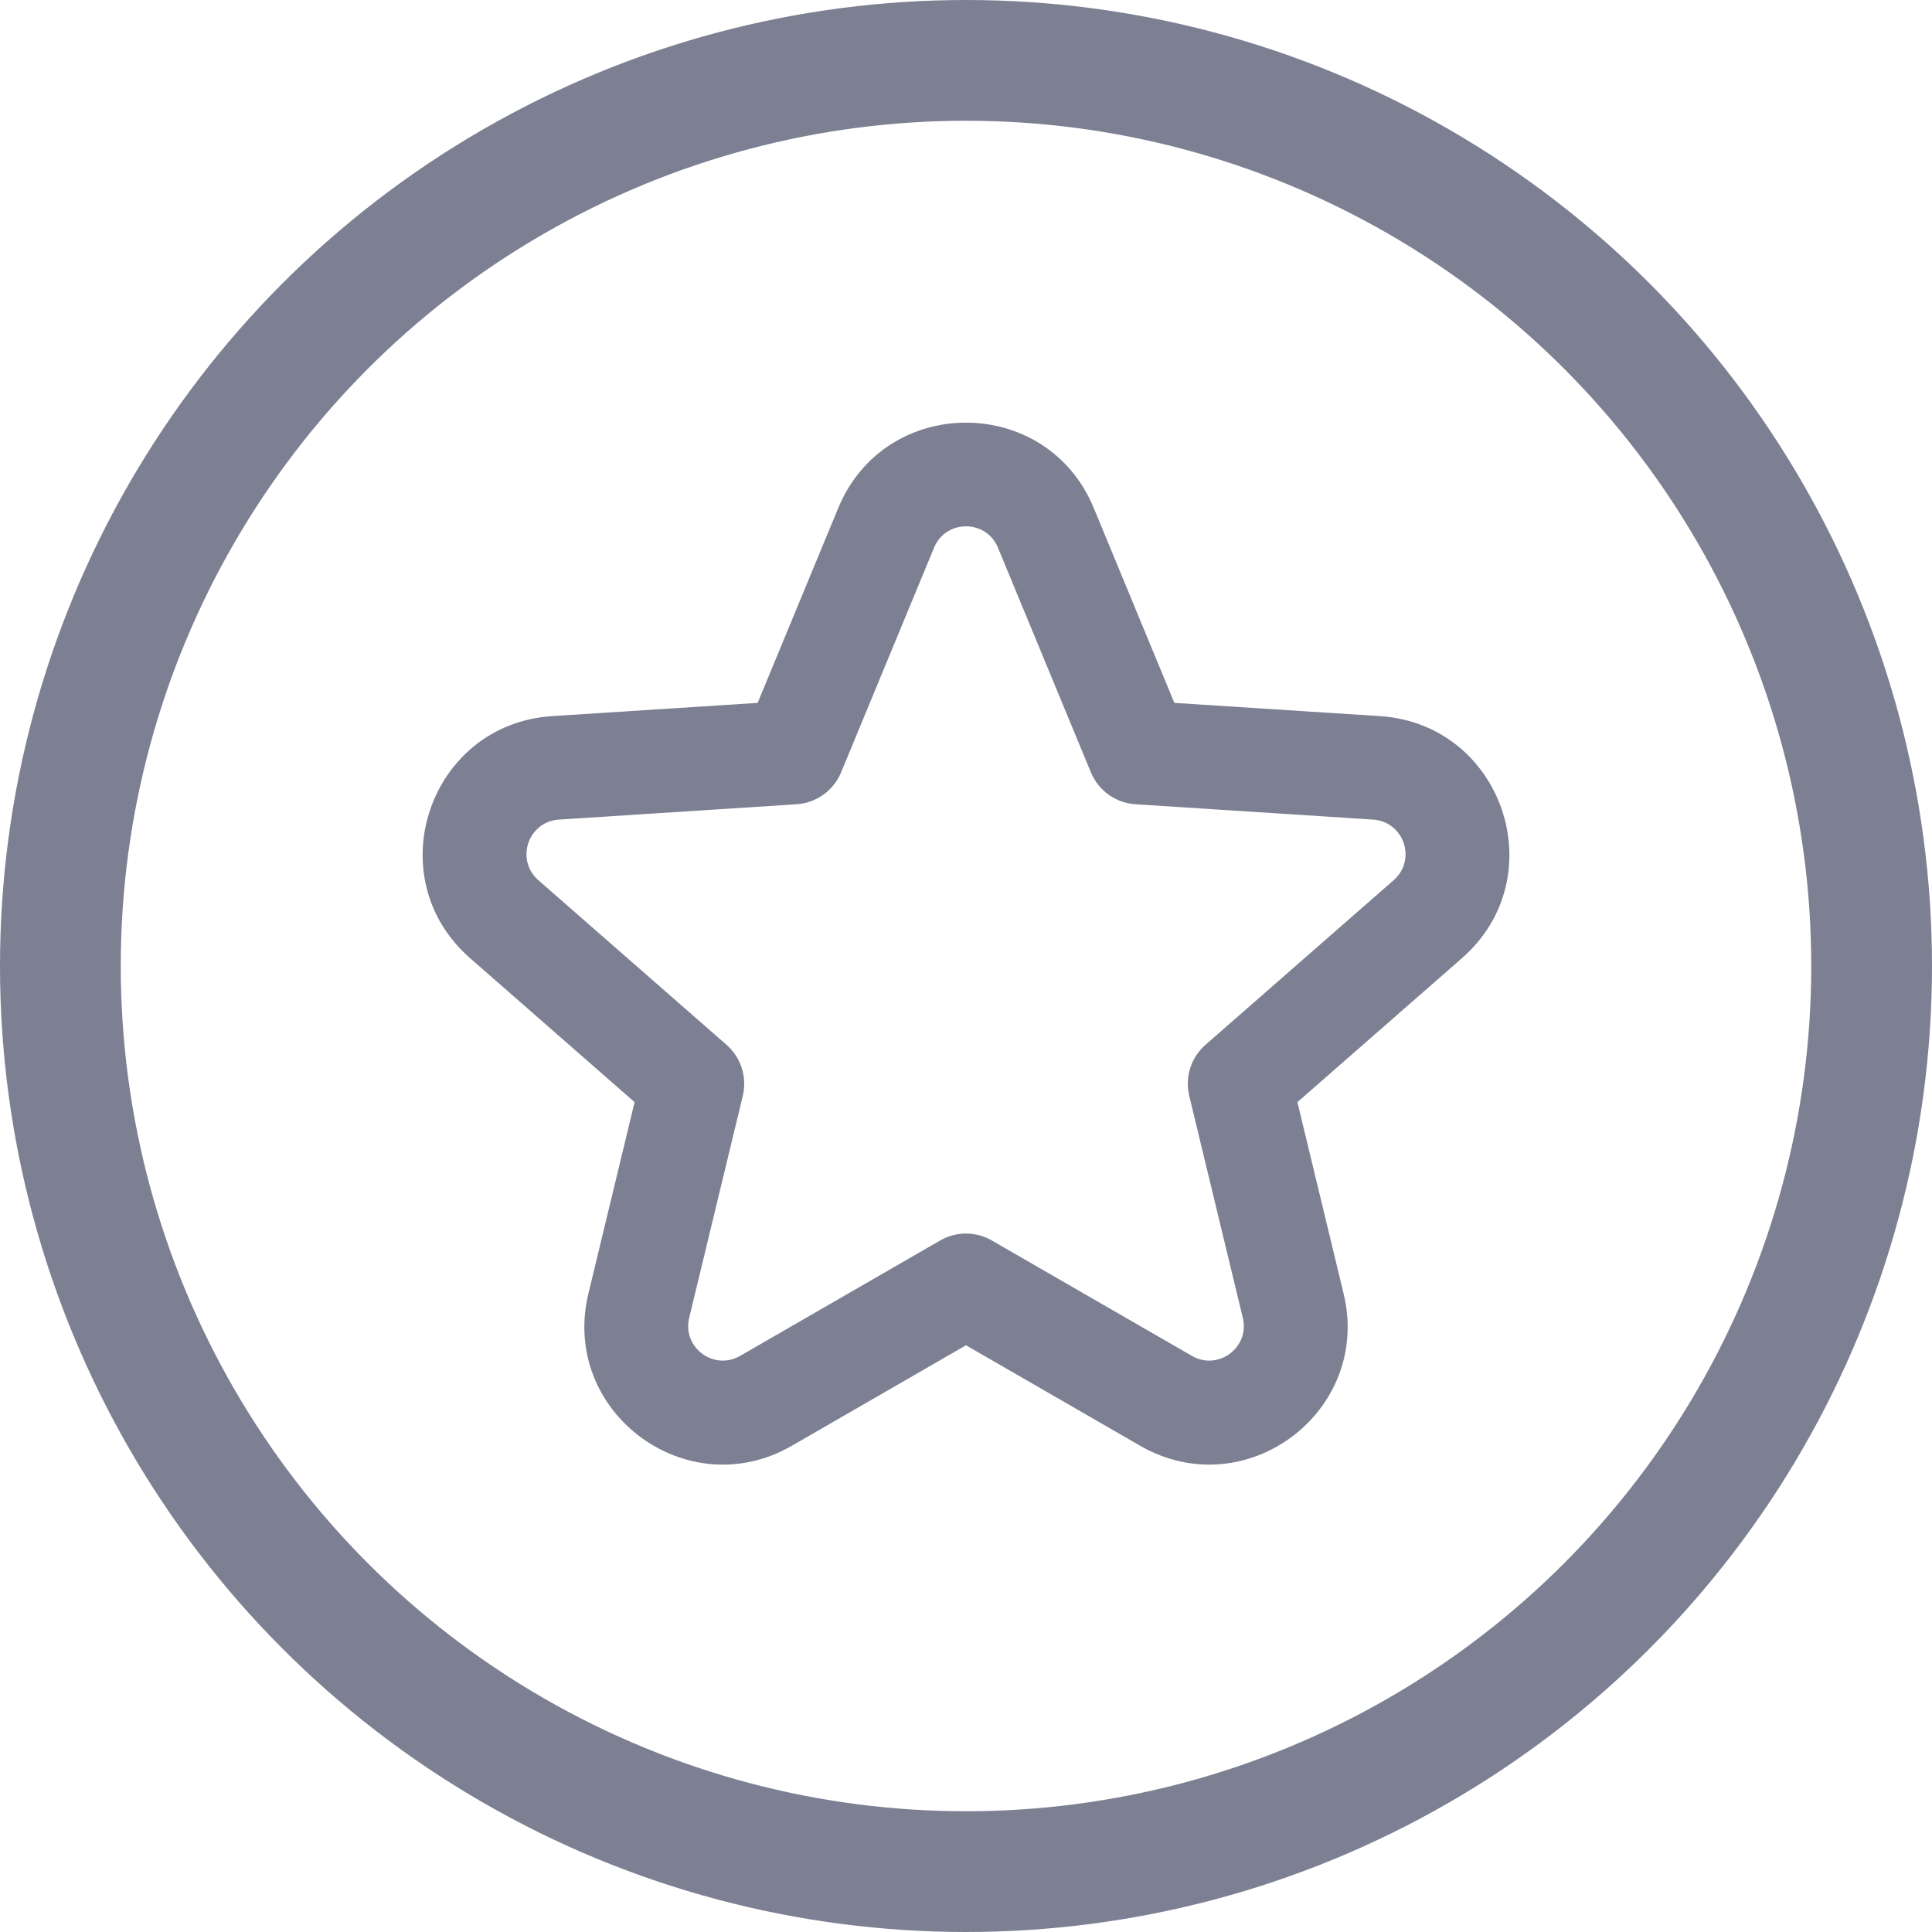 <svg width="32" height="32" viewBox="0 0 32 32" fill="none" xmlns="http://www.w3.org/2000/svg">
<circle cx="16" cy="16" r="15" stroke="#7C8092" stroke-width="2"/>
<path fill-rule="evenodd" clip-rule="evenodd" d="M16.529 9.071C16.334 8.6 15.666 8.6 15.471 9.071L13.931 12.793C13.806 13.095 13.52 13.3 13.193 13.321L9.257 13.575C8.747 13.608 8.532 14.241 8.916 14.578L12.033 17.305C12.274 17.515 12.377 17.842 12.303 18.152L11.415 21.828C11.297 22.317 11.822 22.709 12.258 22.458L15.571 20.547C15.836 20.393 16.164 20.393 16.429 20.547L19.742 22.458C20.178 22.709 20.703 22.317 20.585 21.828L19.698 18.152C19.622 17.842 19.726 17.515 19.967 17.305L23.084 14.578C23.468 14.241 23.253 13.608 22.743 13.575L18.807 13.321C18.48 13.3 18.194 13.095 18.069 12.793L16.529 9.071ZM13.884 8.414C14.664 6.529 17.336 6.529 18.116 8.414L19.451 11.642L22.854 11.861C24.892 11.993 25.752 14.525 24.215 15.87L21.489 18.255L22.254 21.425C22.726 23.381 20.627 24.951 18.884 23.946L16 22.282L13.116 23.946C11.373 24.951 9.274 23.381 9.746 21.425L10.511 18.255L7.786 15.87C6.248 14.525 7.108 11.993 9.146 11.861L12.549 11.642L13.884 8.414Z" fill="#7C8092"/>
</svg>

